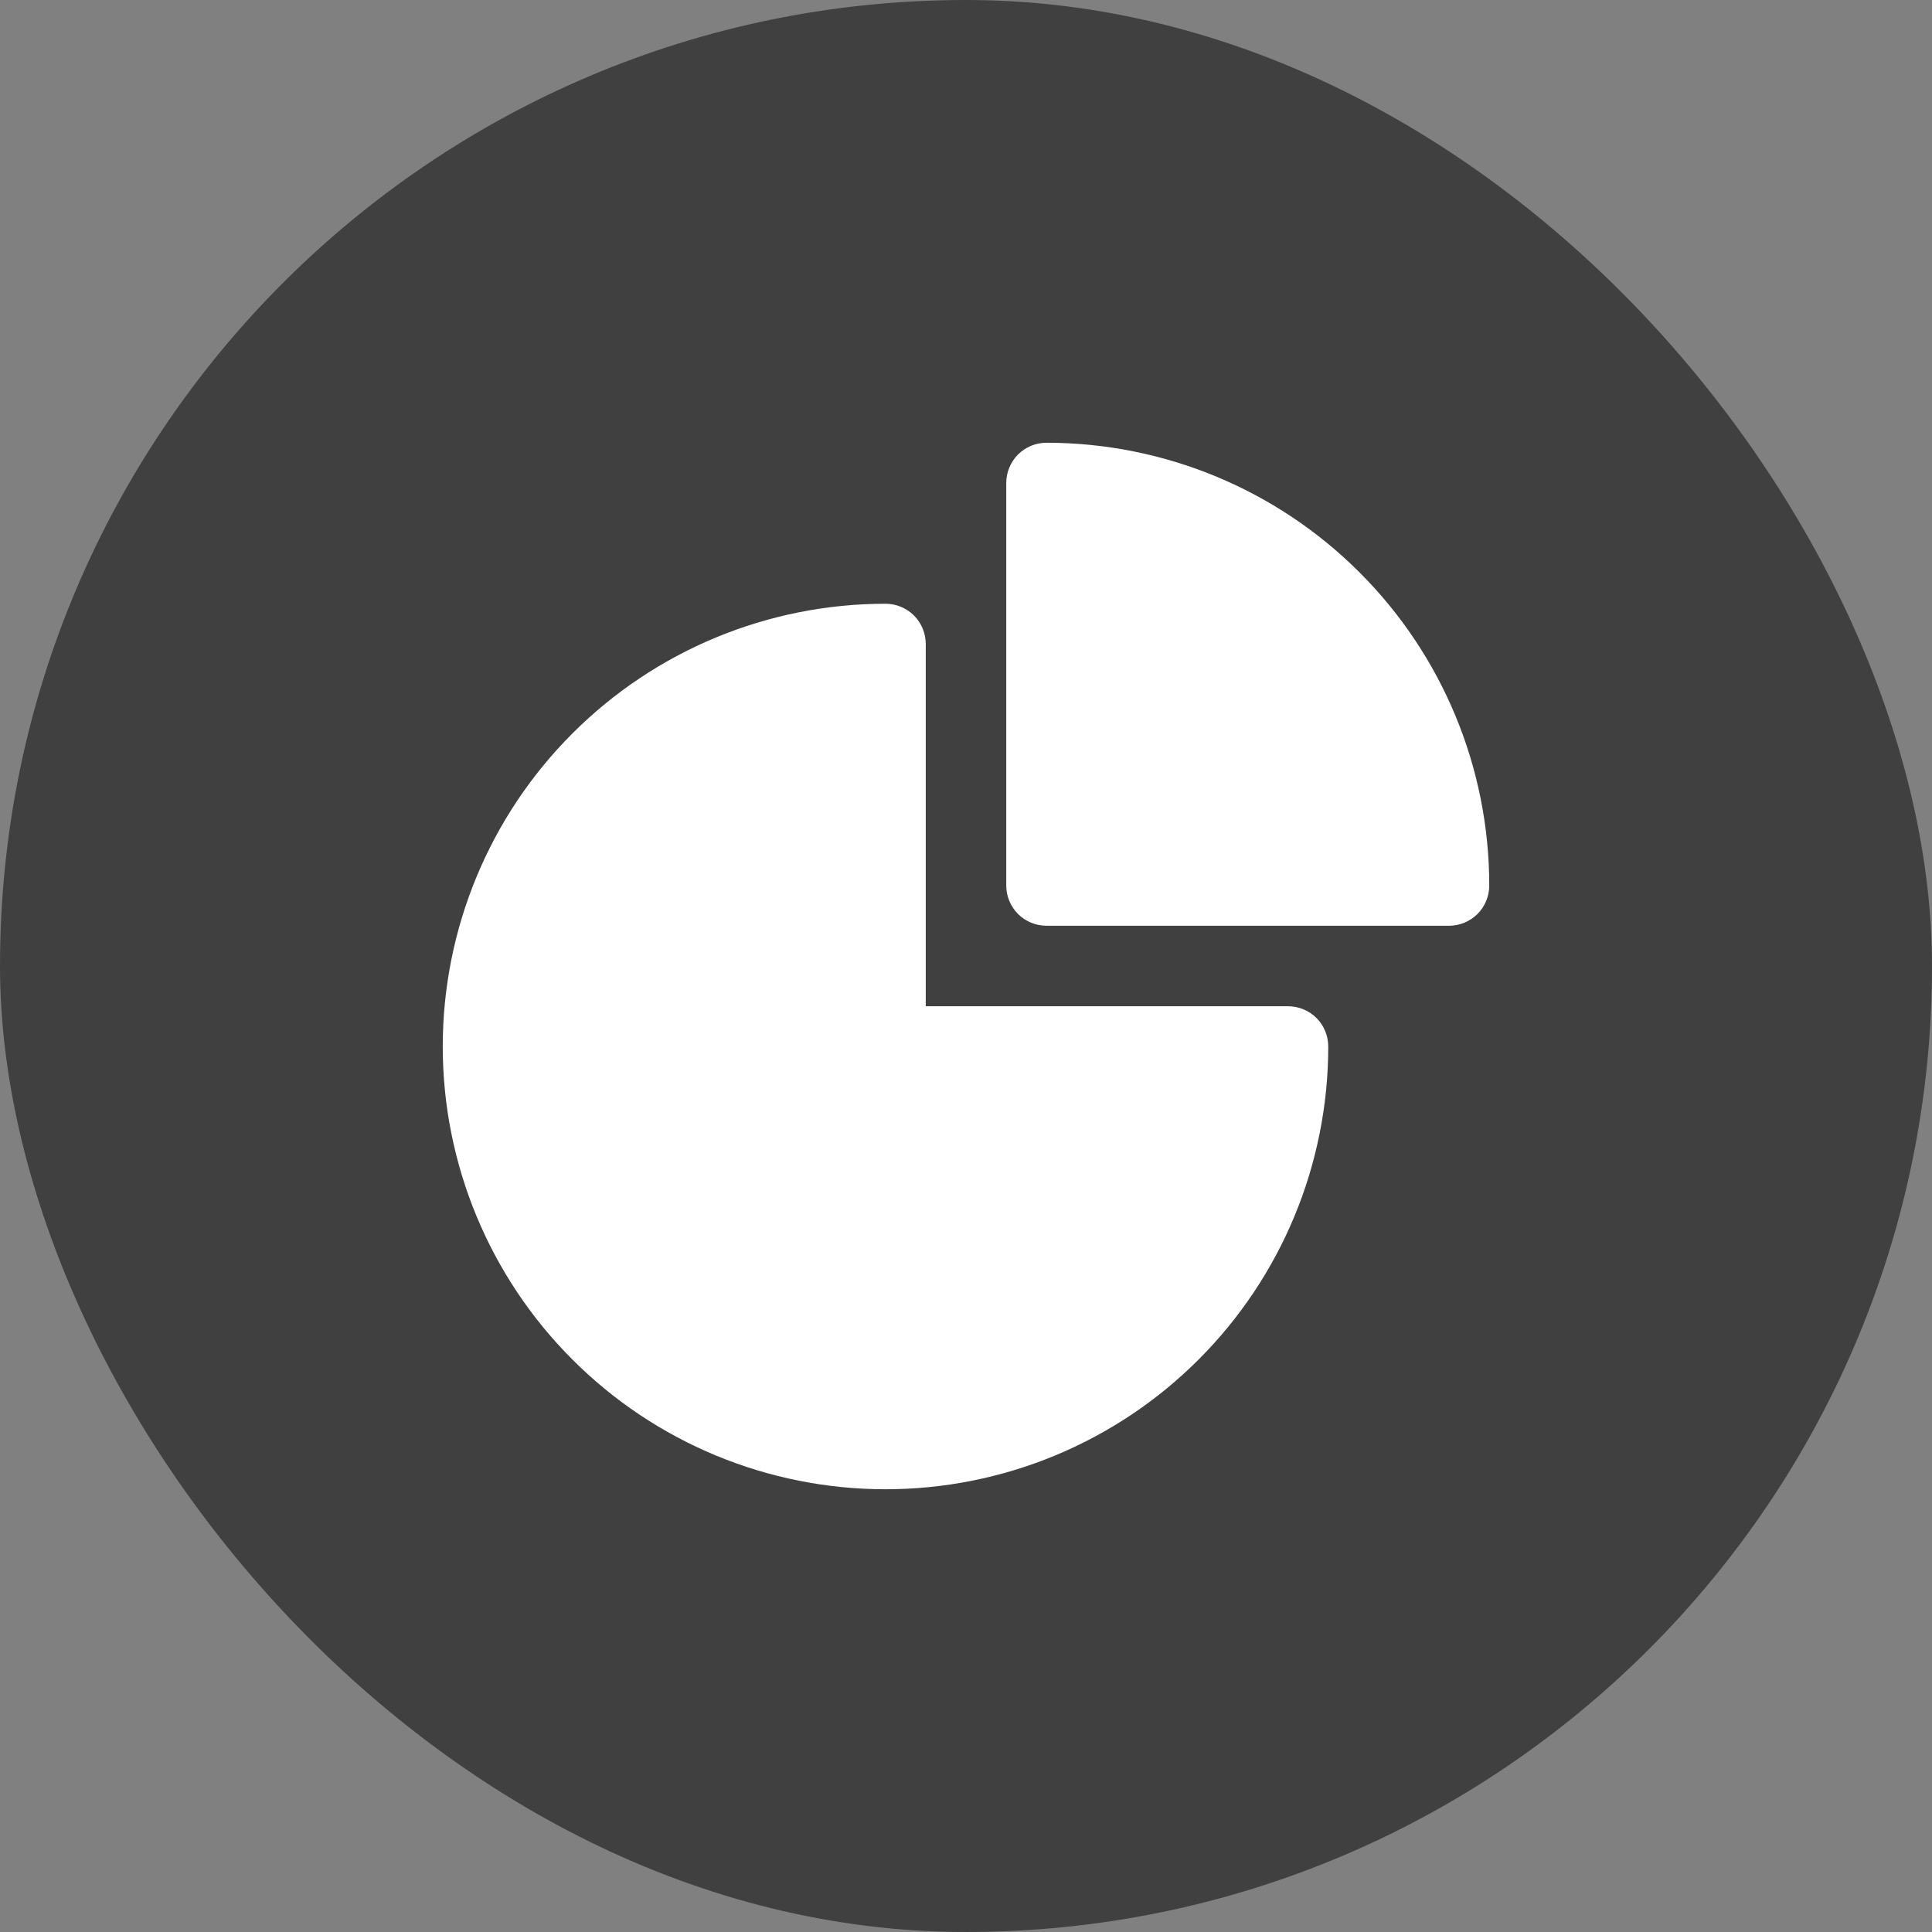<svg width="24" height="24" viewBox="0 0 24 24" fill="none" xmlns="http://www.w3.org/2000/svg">
<rect x="0" y="0" width="24" height="24" fill="#808080" stroke="none"/>
<rect width="24" height="24" rx="12" fill="black" fill-opacity="0.5"/>
<path fill-rule="evenodd" clip-rule="evenodd" d="M5.5 13C5.5 11.541 6.079 10.142 7.111 9.111C8.142 8.079 9.541 7.5 11 7.5C11.133 7.5 11.26 7.553 11.354 7.646C11.447 7.74 11.5 7.867 11.5 8V12.5H16C16.133 12.5 16.26 12.553 16.354 12.646C16.447 12.74 16.5 12.867 16.5 13C16.5 14.459 15.921 15.858 14.889 16.889C13.858 17.921 12.459 18.5 11 18.5C9.541 18.5 8.142 17.921 7.111 16.889C6.079 15.858 5.5 14.459 5.5 13Z" fill="white"/>
<path fill-rule="evenodd" clip-rule="evenodd" d="M12.5 6C12.5 5.867 12.553 5.74 12.646 5.646C12.74 5.553 12.867 5.5 13 5.5C14.459 5.5 15.858 6.079 16.889 7.111C17.921 8.142 18.5 9.541 18.5 11C18.5 11.133 18.447 11.26 18.354 11.354C18.26 11.447 18.133 11.5 18 11.5H13C12.867 11.5 12.74 11.447 12.646 11.354C12.553 11.26 12.5 11.133 12.5 11V6Z" fill="white"/>
</svg>
